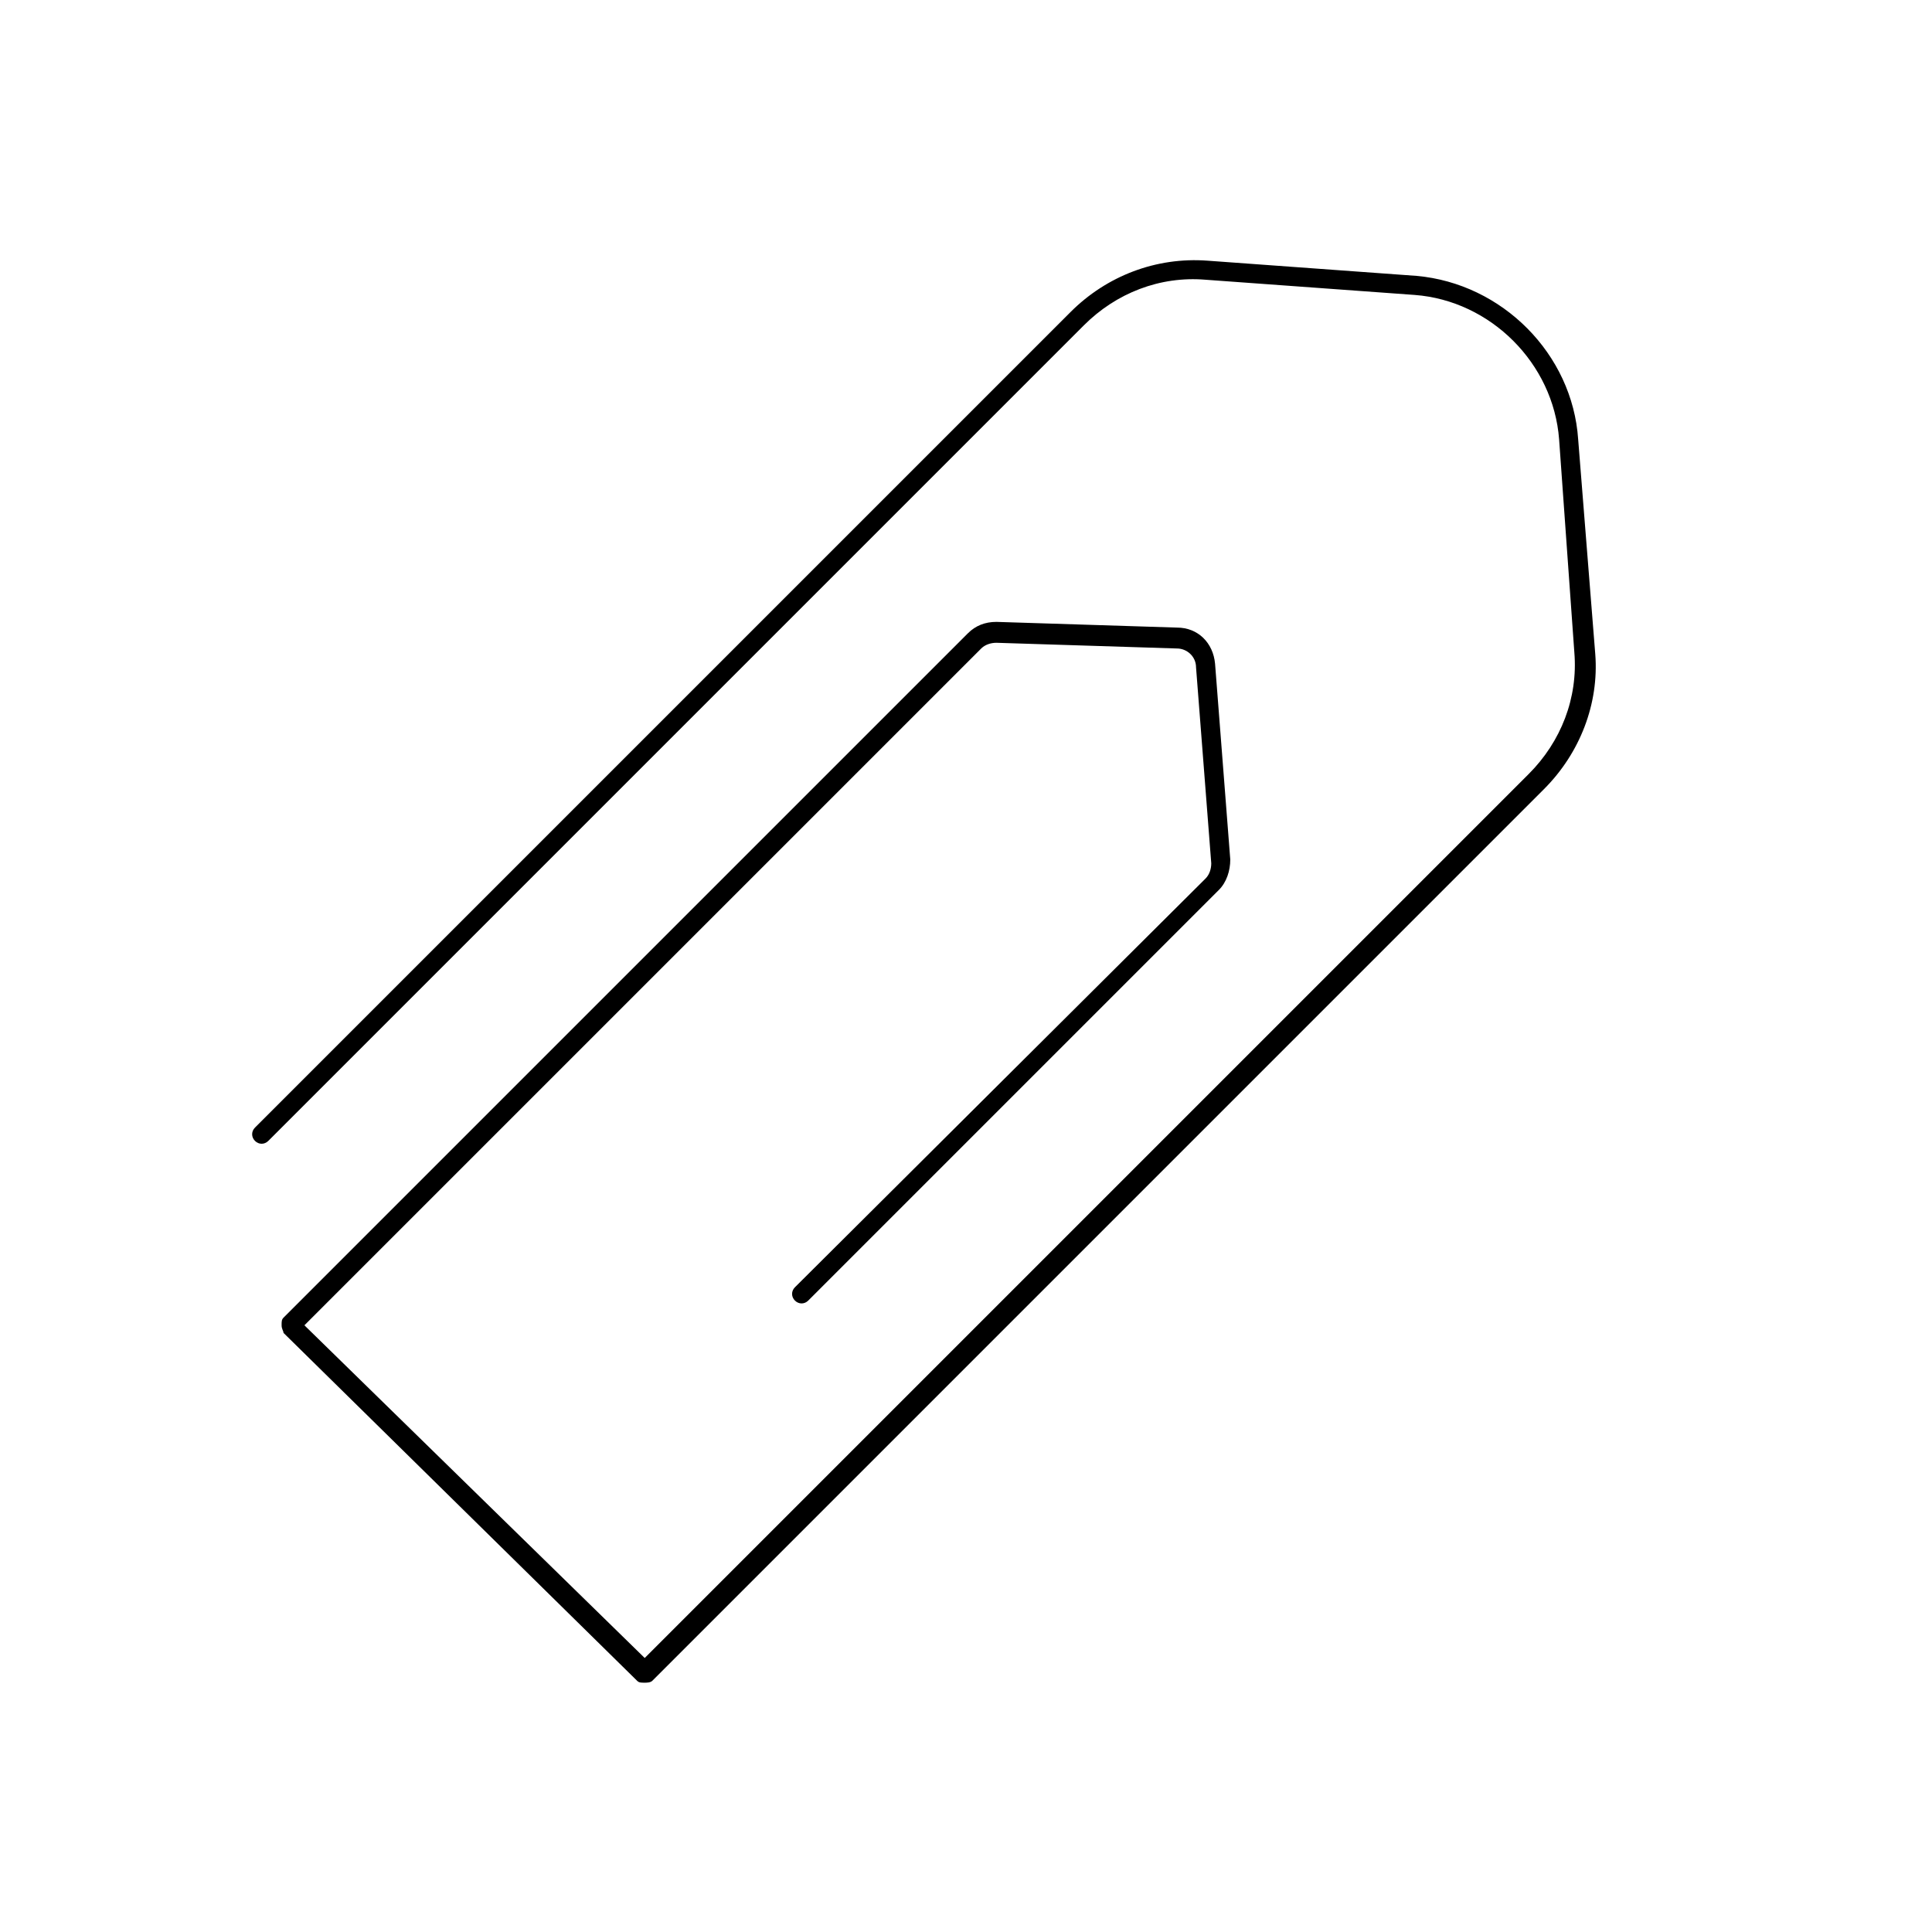 <?xml version="1.0" encoding="UTF-8"?>
<!-- Uploaded to: ICON Repo, www.iconrepo.com, Generator: ICON Repo Mixer Tools -->
<svg fill="#000000" width="800px" height="800px" version="1.1" viewBox="144 144 512 512" xmlns="http://www.w3.org/2000/svg">
 <path d="m562.23 260.44c-1.512-22.672-20.152-41.312-42.824-43.328l-55.418-4.031c-13.602-1.008-26.703 4.031-36.273 13.602l-216.14 216.14c-1.008 1.008-1.008 2.519 0 3.527 1.008 1.008 2.519 1.008 3.527 0l216.13-216.13c8.566-8.566 20.152-13.098 32.242-12.09l55.418 4.031c20.152 1.512 36.777 18.137 38.289 38.289l4.035 56.422c1.008 12.09-3.527 23.68-12.09 32.242l-234.27 234.27-90.184-88.168 179.36-179.36c1.008-1.008 2.519-1.512 4.031-1.512l47.863 1.512c2.519 0 5.039 2.016 5.039 5.039l4.031 51.891c0 1.512-0.504 3.023-1.512 4.031l-108.82 108.32c-1.008 1.008-1.008 2.519 0 3.527 1.008 1.008 2.519 1.008 3.527 0l108.82-108.82c2.016-2.016 3.023-5.039 3.023-8.062l-4.031-51.891c-0.504-5.543-4.535-9.574-10.078-9.574l-47.863-1.512c-3.023 0-5.543 1.008-7.559 3.023l-181.37 181.37c-0.504 0.504-0.504 1.008-0.504 2.016 0 1.008 0.504 1.512 0.504 2.016l93.707 92.195c0.504 0.504 1.008 0.504 2.016 0.504 0.504 0 1.512 0 2.016-0.504l236.29-236.29c9.574-9.574 14.609-22.672 13.602-35.77z"/>
</svg>